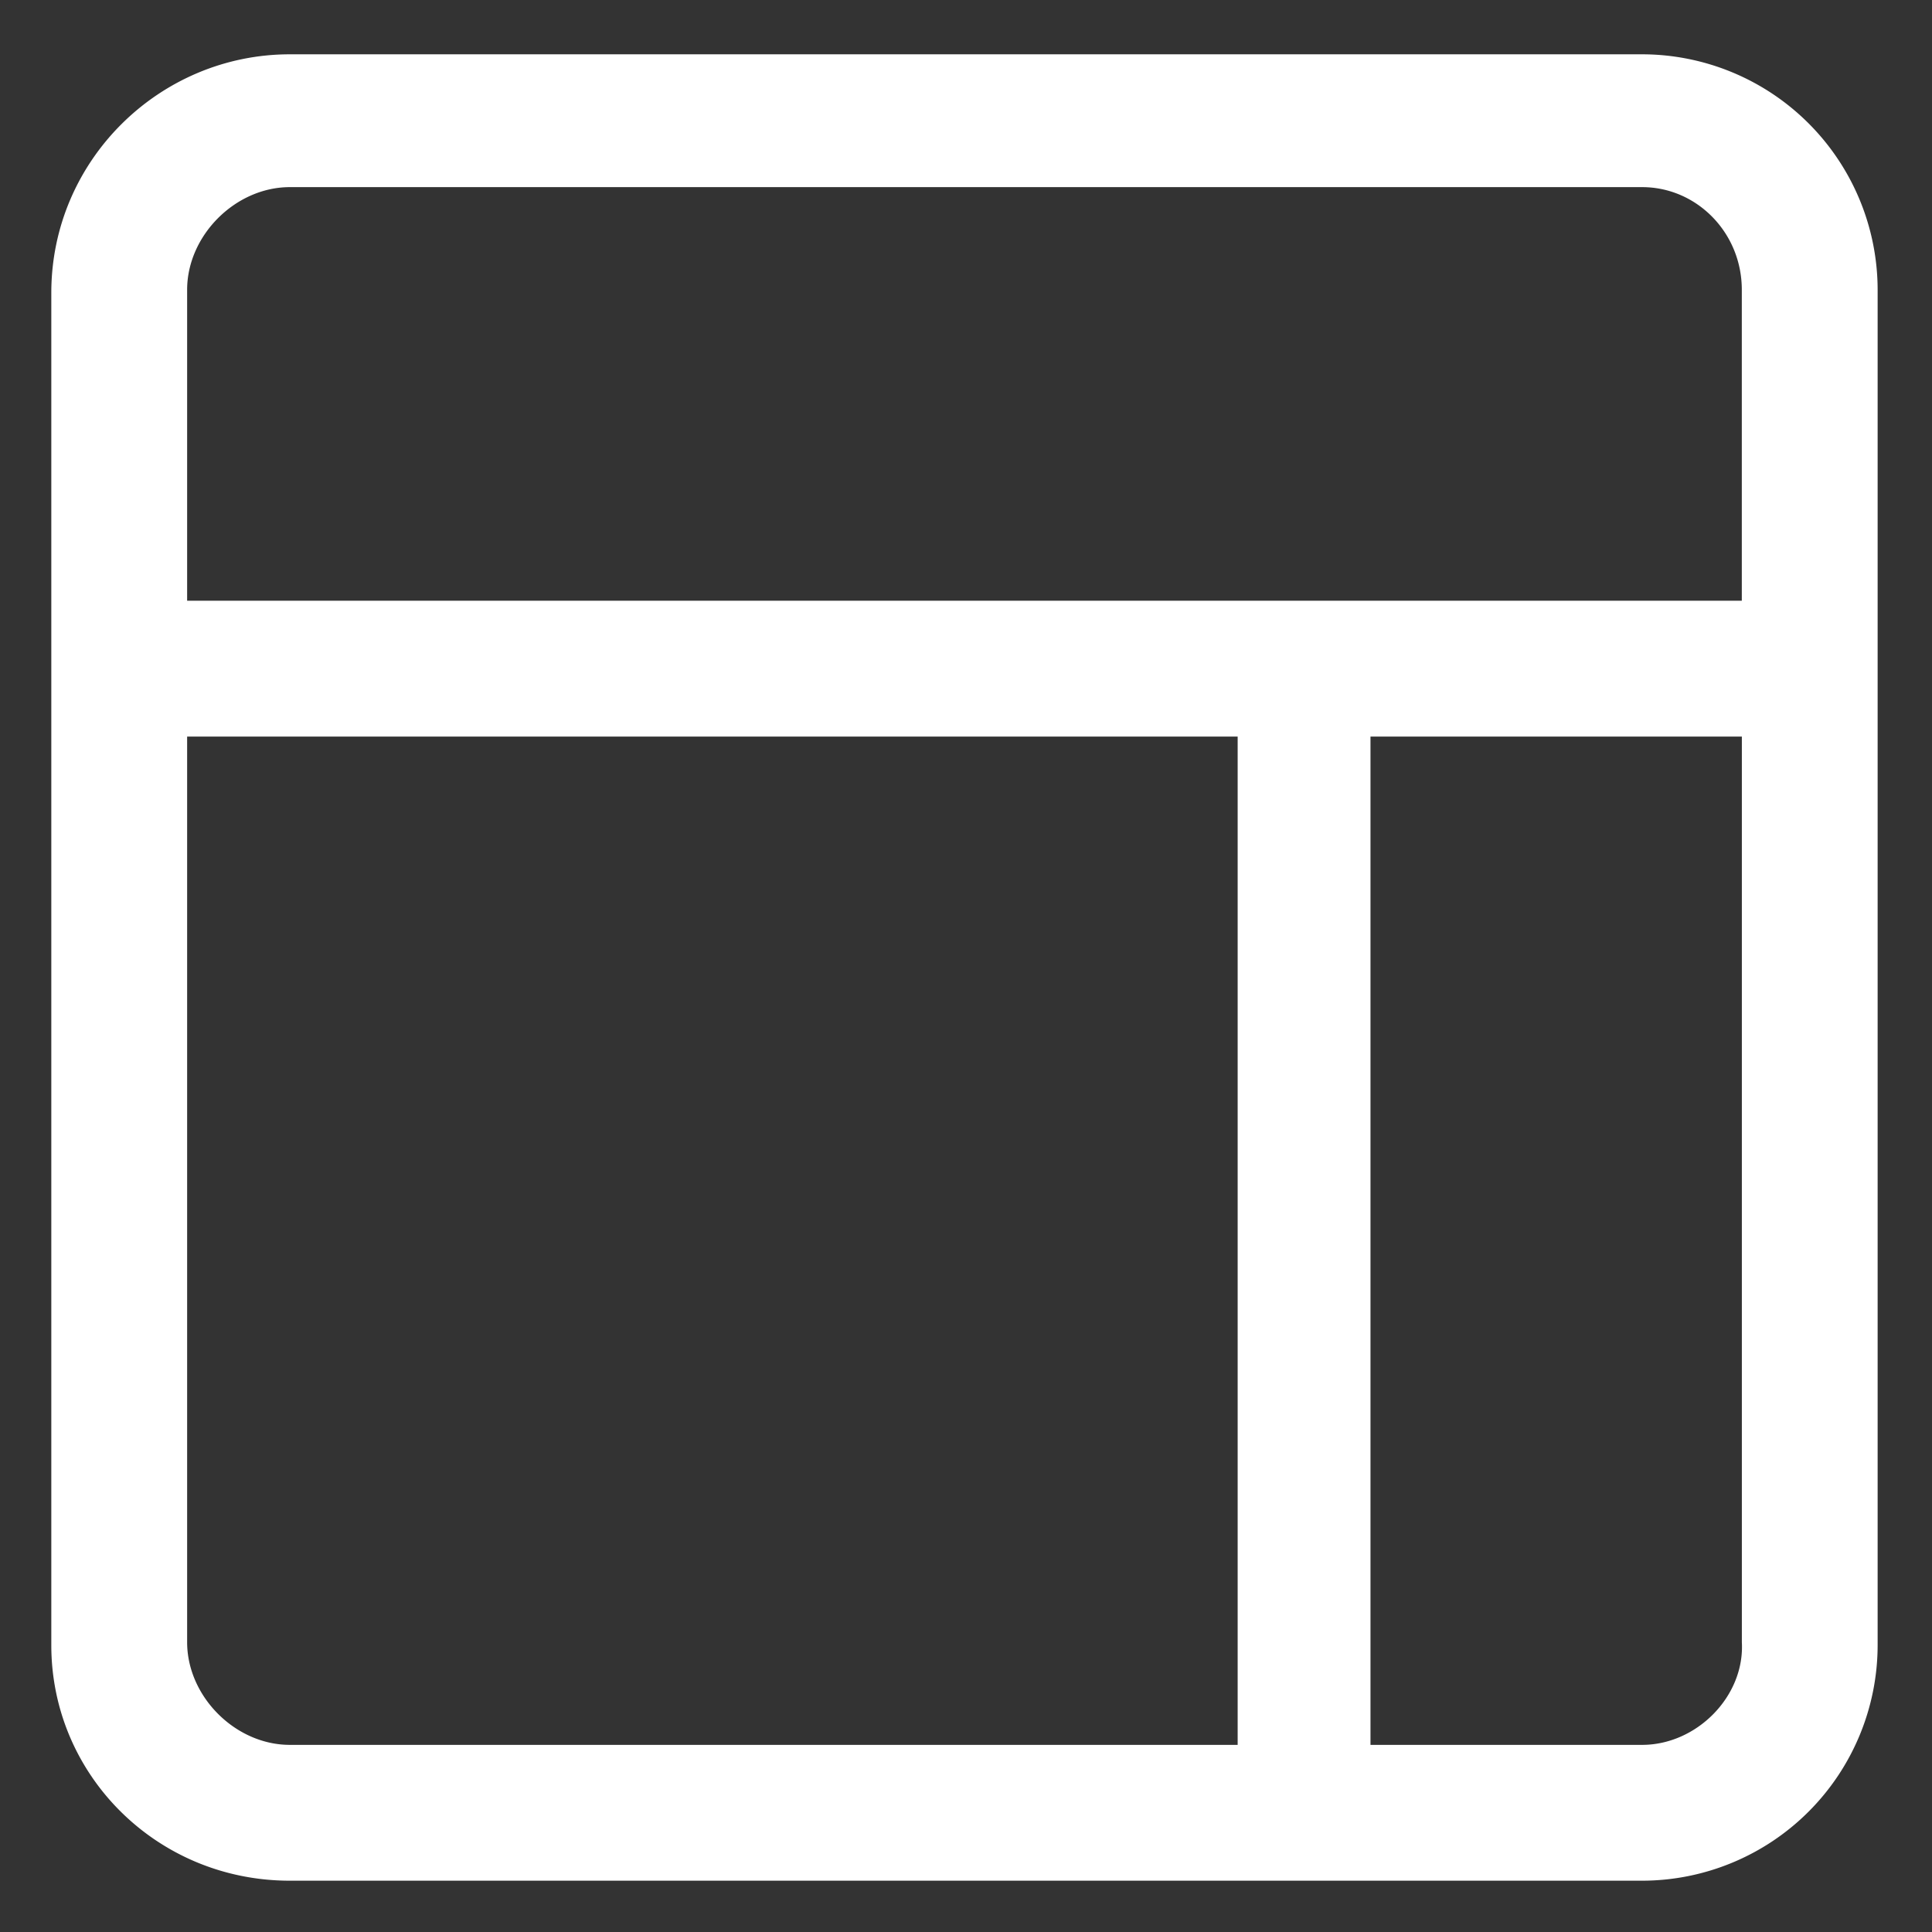 <svg xmlns="http://www.w3.org/2000/svg" width="36" height="36" fill="none"><rect width="100%" height="100%" fill="#333333" stroke="none"/><path fill="#fff" d="M30.6 1.012H5.4c-2.42 0-4.444 1.97-4.444 4.444v25.2c0 2.419 1.969 4.388 4.444 4.388h25.2a4.393 4.393 0 0 0 4.387-4.388V5.4A4.393 4.393 0 0 0 30.6 1.012M5.4 3.487h25.2c1.012 0 1.856.844 1.856 1.913v5.794H3.487V5.4c0-1.013.9-1.913 1.913-1.913M3.487 30.6V13.725h19.575v18.788H5.4c-1.013 0-1.913-.9-1.913-1.913M30.6 32.513h-5.063V13.725h6.92V30.6c.055 1.012-.845 1.913-1.857 1.913"/></svg>